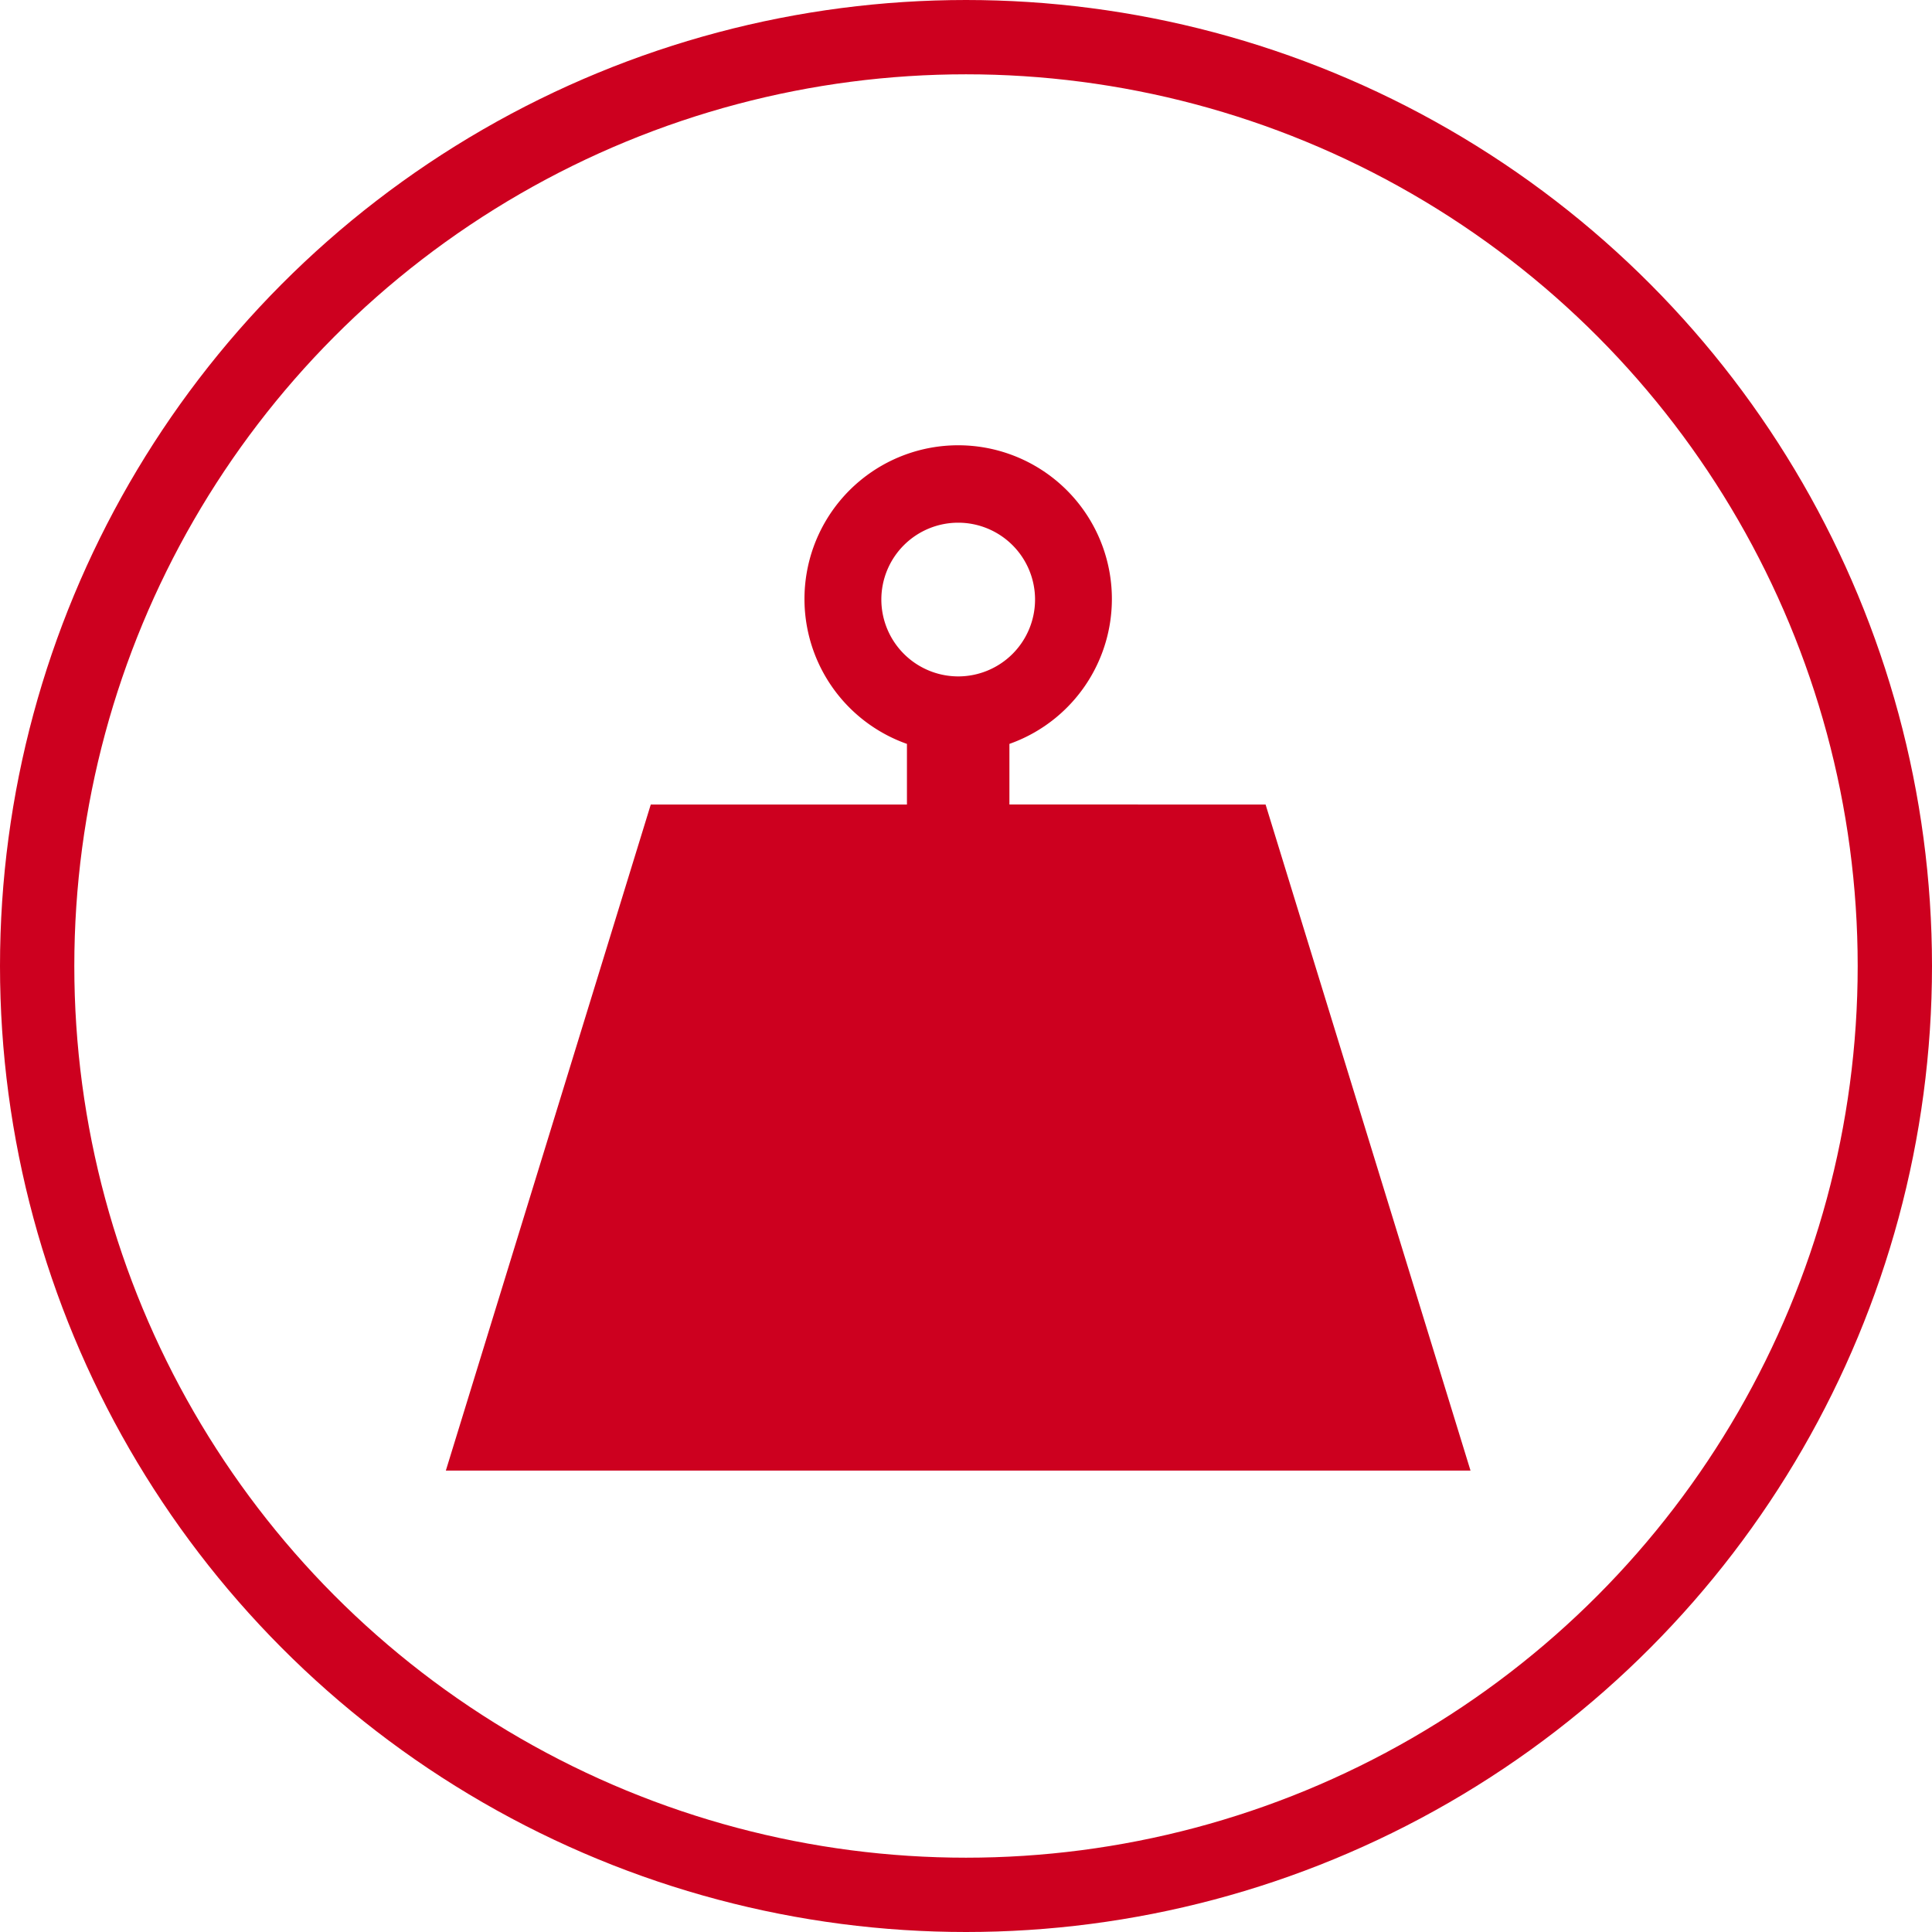 <svg xmlns="http://www.w3.org/2000/svg" width="104" height="104" viewBox="0 0 104 104">
  <g id="icon_weight" transform="translate(-4590 1721)">
    <path id="Path_465" data-name="Path 465" d="M1269.079,298.861V295.6a8.274,8.274,0,1,0-5.516,0v3.265h-13.79l-11.031,35.853H1293.9l-11.031-35.853Zm-6.894-11.031a4.137,4.137,0,1,1,4.136,4.137,4.143,4.143,0,0,1-4.136-4.137" transform="translate(3375.258 -1976.556)" fill="#cd001f"/>
    <g id="Ellipse_233" data-name="Ellipse 233" transform="translate(4590 -1721)" fill="none" stroke="#cd001f" stroke-width="4">
      <circle cx="52" cy="52" r="52" stroke="none"/>
      <circle cx="52" cy="52" r="50" fill="none"/>
    </g>
  </g>
</svg>
